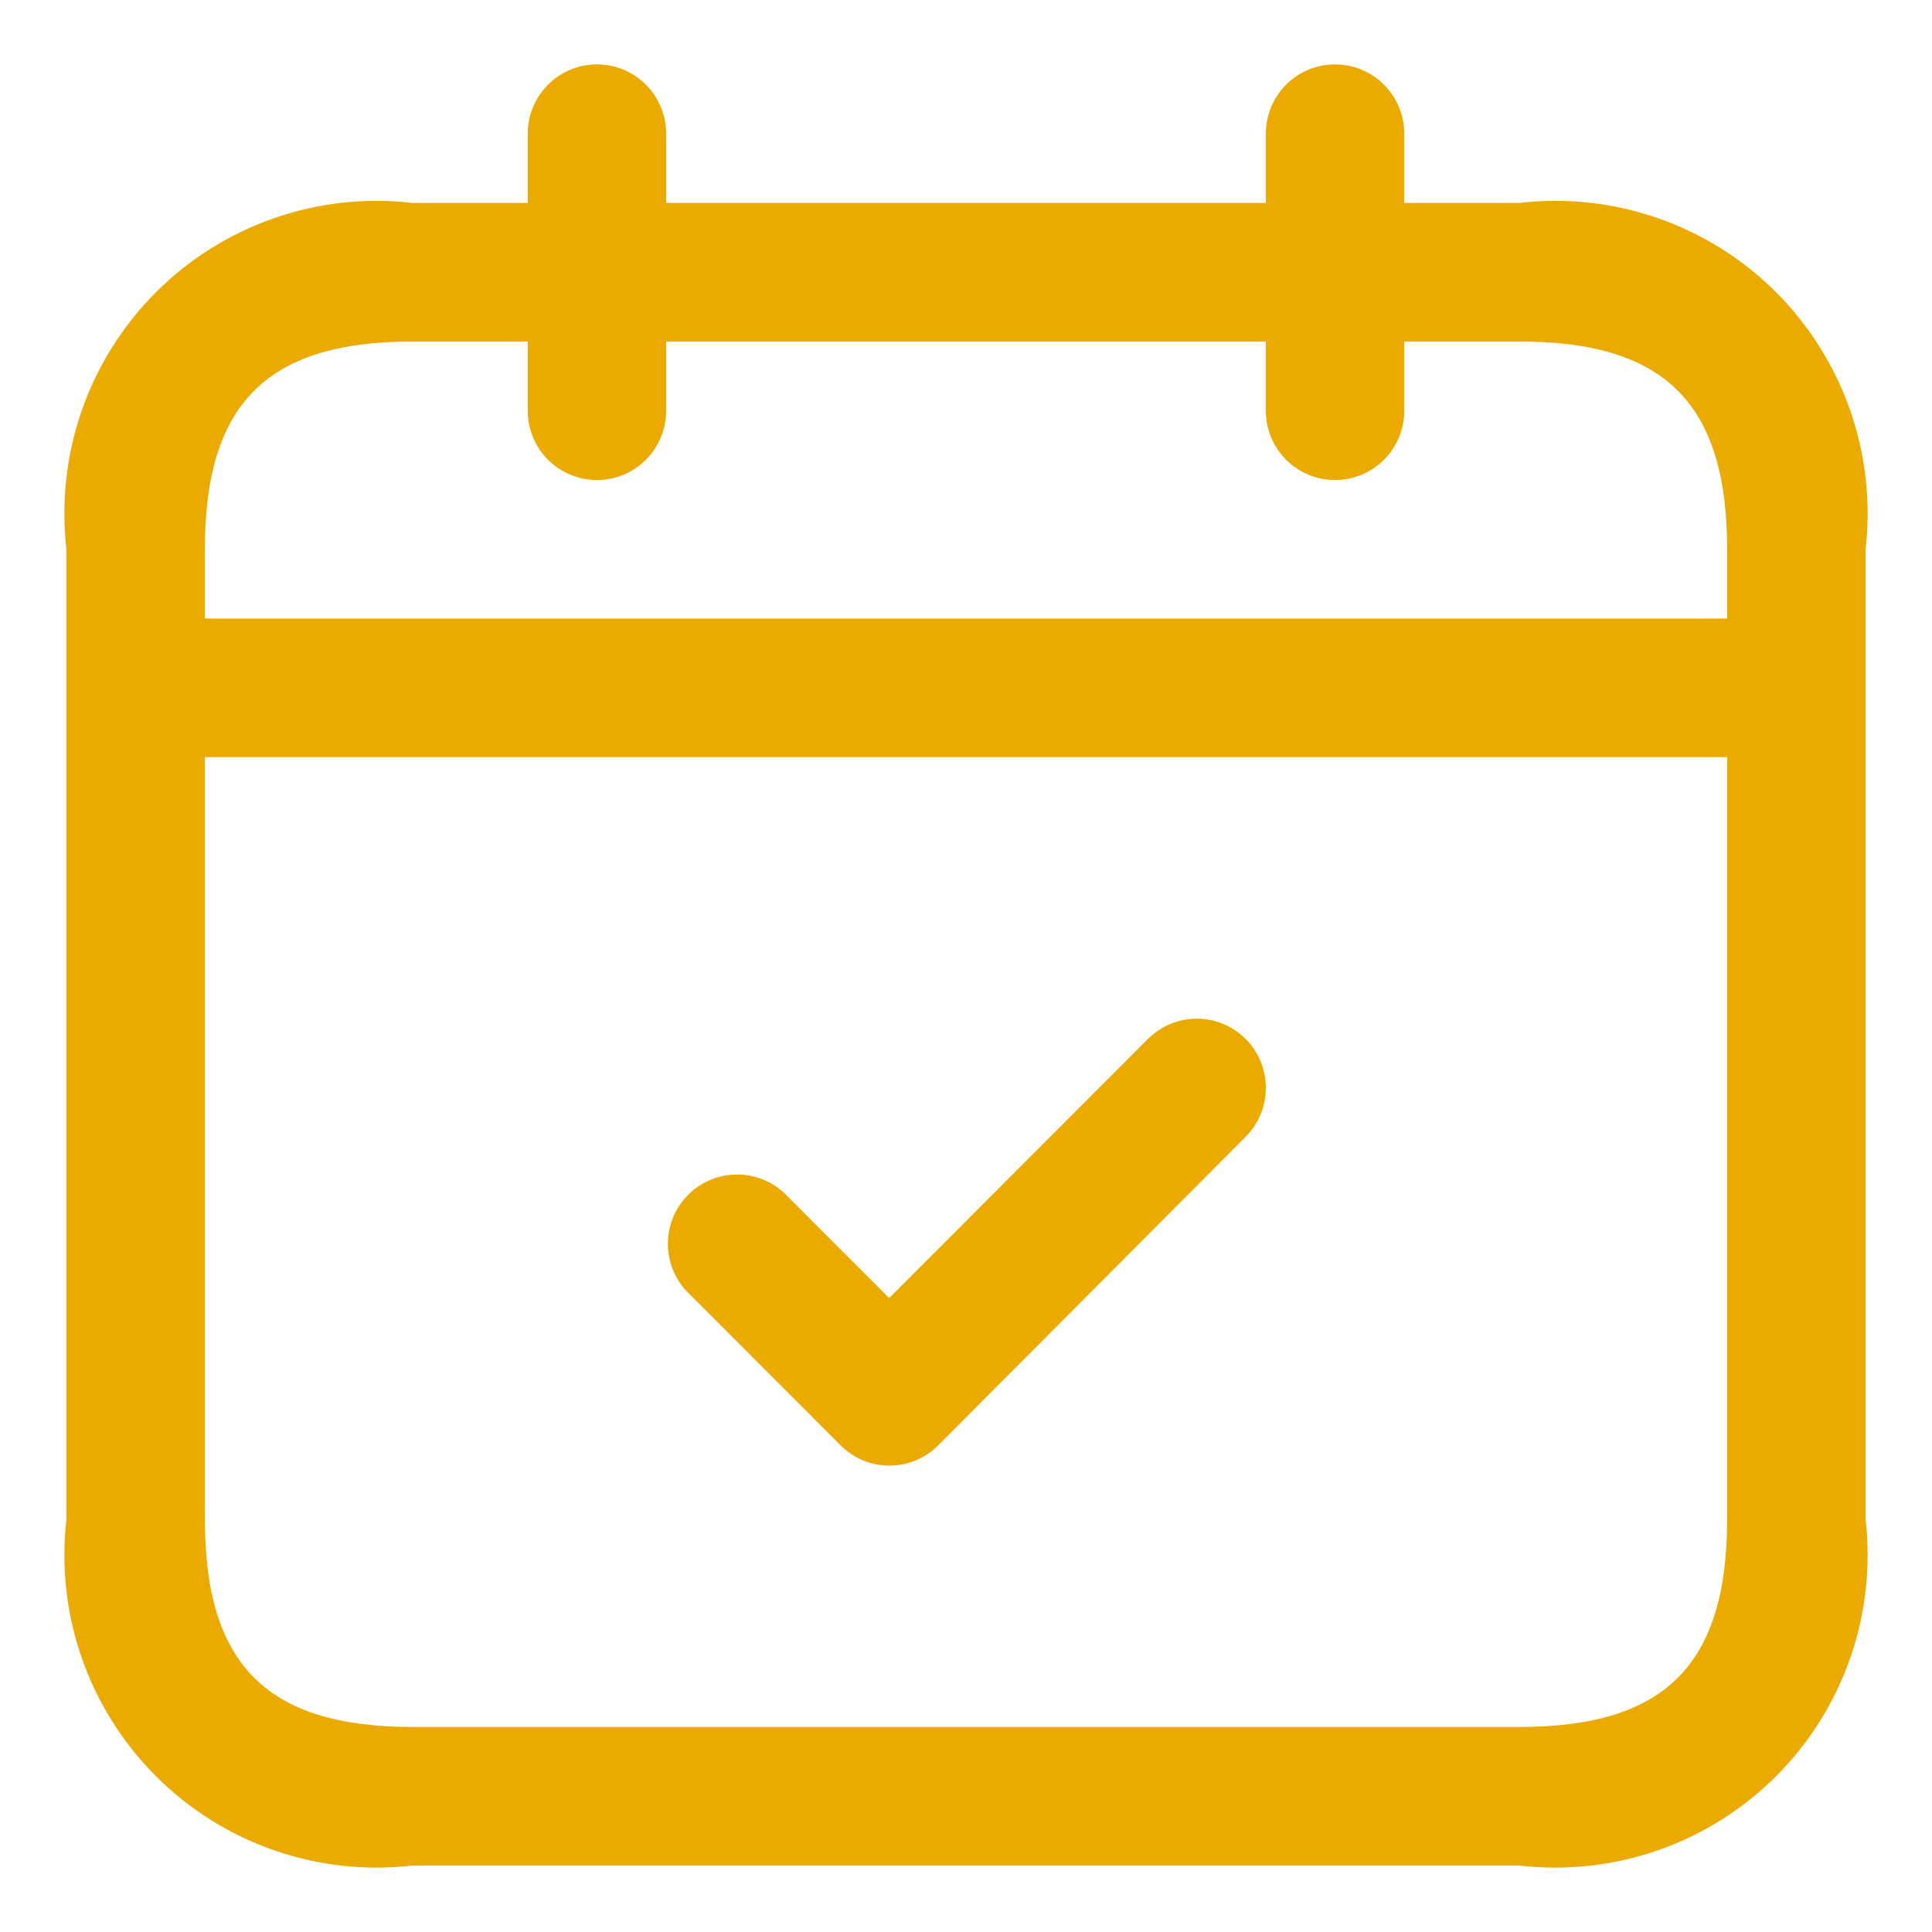 <?xml version="1.0" encoding="UTF-8"?>
<svg xmlns="http://www.w3.org/2000/svg" width="30" height="30" viewBox="0 0 30 30" fill="none">
  <path d="M23.596 3.151H21.805V2.076C21.805 1.79 21.692 1.517 21.49 1.315C21.289 1.113 21.015 1 20.73 1C20.445 1 20.172 1.113 19.971 1.315C19.769 1.517 19.656 1.79 19.656 2.076V3.151H10.344V2.076C10.344 1.79 10.231 1.517 10.029 1.315C9.828 1.113 9.555 1 9.27 1C8.985 1 8.711 1.113 8.51 1.315C8.308 1.517 8.195 1.79 8.195 2.076V3.151H6.404C5.679 3.067 4.943 3.148 4.253 3.389C3.563 3.629 2.936 4.023 2.42 4.54C1.903 5.058 1.51 5.685 1.269 6.376C1.029 7.067 0.948 7.803 1.032 8.53V23.589C0.948 24.316 1.029 25.052 1.269 25.743C1.51 26.434 1.903 27.062 2.42 27.579C2.936 28.096 3.563 28.49 4.253 28.73C4.943 28.971 5.679 29.052 6.404 28.968H23.596C24.321 29.052 25.057 28.971 25.747 28.73C26.437 28.49 27.064 28.096 27.581 27.579C28.097 27.062 28.49 26.434 28.731 25.743C28.971 25.052 29.052 24.316 28.968 23.589V8.53C29.052 7.803 28.971 7.067 28.731 6.376C28.49 5.685 28.097 5.058 27.581 4.54C27.064 4.023 26.437 3.629 25.747 3.389C25.057 3.148 24.321 3.067 23.596 3.151ZM6.404 5.303H8.195V6.378C8.195 6.664 8.308 6.937 8.51 7.139C8.711 7.341 8.985 7.454 9.27 7.454C9.555 7.454 9.828 7.341 10.029 7.139C10.231 6.937 10.344 6.664 10.344 6.378V5.303H19.656V6.378C19.656 6.664 19.769 6.937 19.971 7.139C20.172 7.341 20.445 7.454 20.73 7.454C21.015 7.454 21.289 7.341 21.49 7.139C21.692 6.937 21.805 6.664 21.805 6.378V5.303H23.596C25.855 5.303 26.819 6.268 26.819 8.53V9.605H3.181V8.53C3.181 6.268 4.145 5.303 6.404 5.303ZM23.596 26.816H6.404C4.145 26.816 3.181 25.851 3.181 23.589V11.757H26.819V23.589C26.819 25.851 25.855 26.816 23.596 26.816ZM19.341 16.131C19.441 16.231 19.52 16.35 19.574 16.48C19.628 16.611 19.656 16.751 19.656 16.892C19.656 17.033 19.628 17.173 19.574 17.304C19.52 17.434 19.441 17.553 19.341 17.653L14.57 22.442C14.471 22.542 14.352 22.621 14.222 22.676C14.092 22.73 13.952 22.758 13.811 22.758C13.67 22.758 13.53 22.73 13.4 22.676C13.27 22.621 13.151 22.542 13.052 22.442L10.659 20.047C10.47 19.843 10.366 19.573 10.371 19.294C10.376 19.016 10.489 18.75 10.686 18.553C10.882 18.356 11.148 18.243 11.426 18.238C11.705 18.233 11.974 18.336 12.178 18.526L13.807 20.156L17.818 16.14C17.917 16.039 18.035 15.958 18.166 15.903C18.296 15.848 18.436 15.819 18.578 15.818C18.719 15.817 18.859 15.845 18.99 15.898C19.121 15.952 19.241 16.031 19.341 16.131Z" fill="#EBAA00"></path>
</svg>
